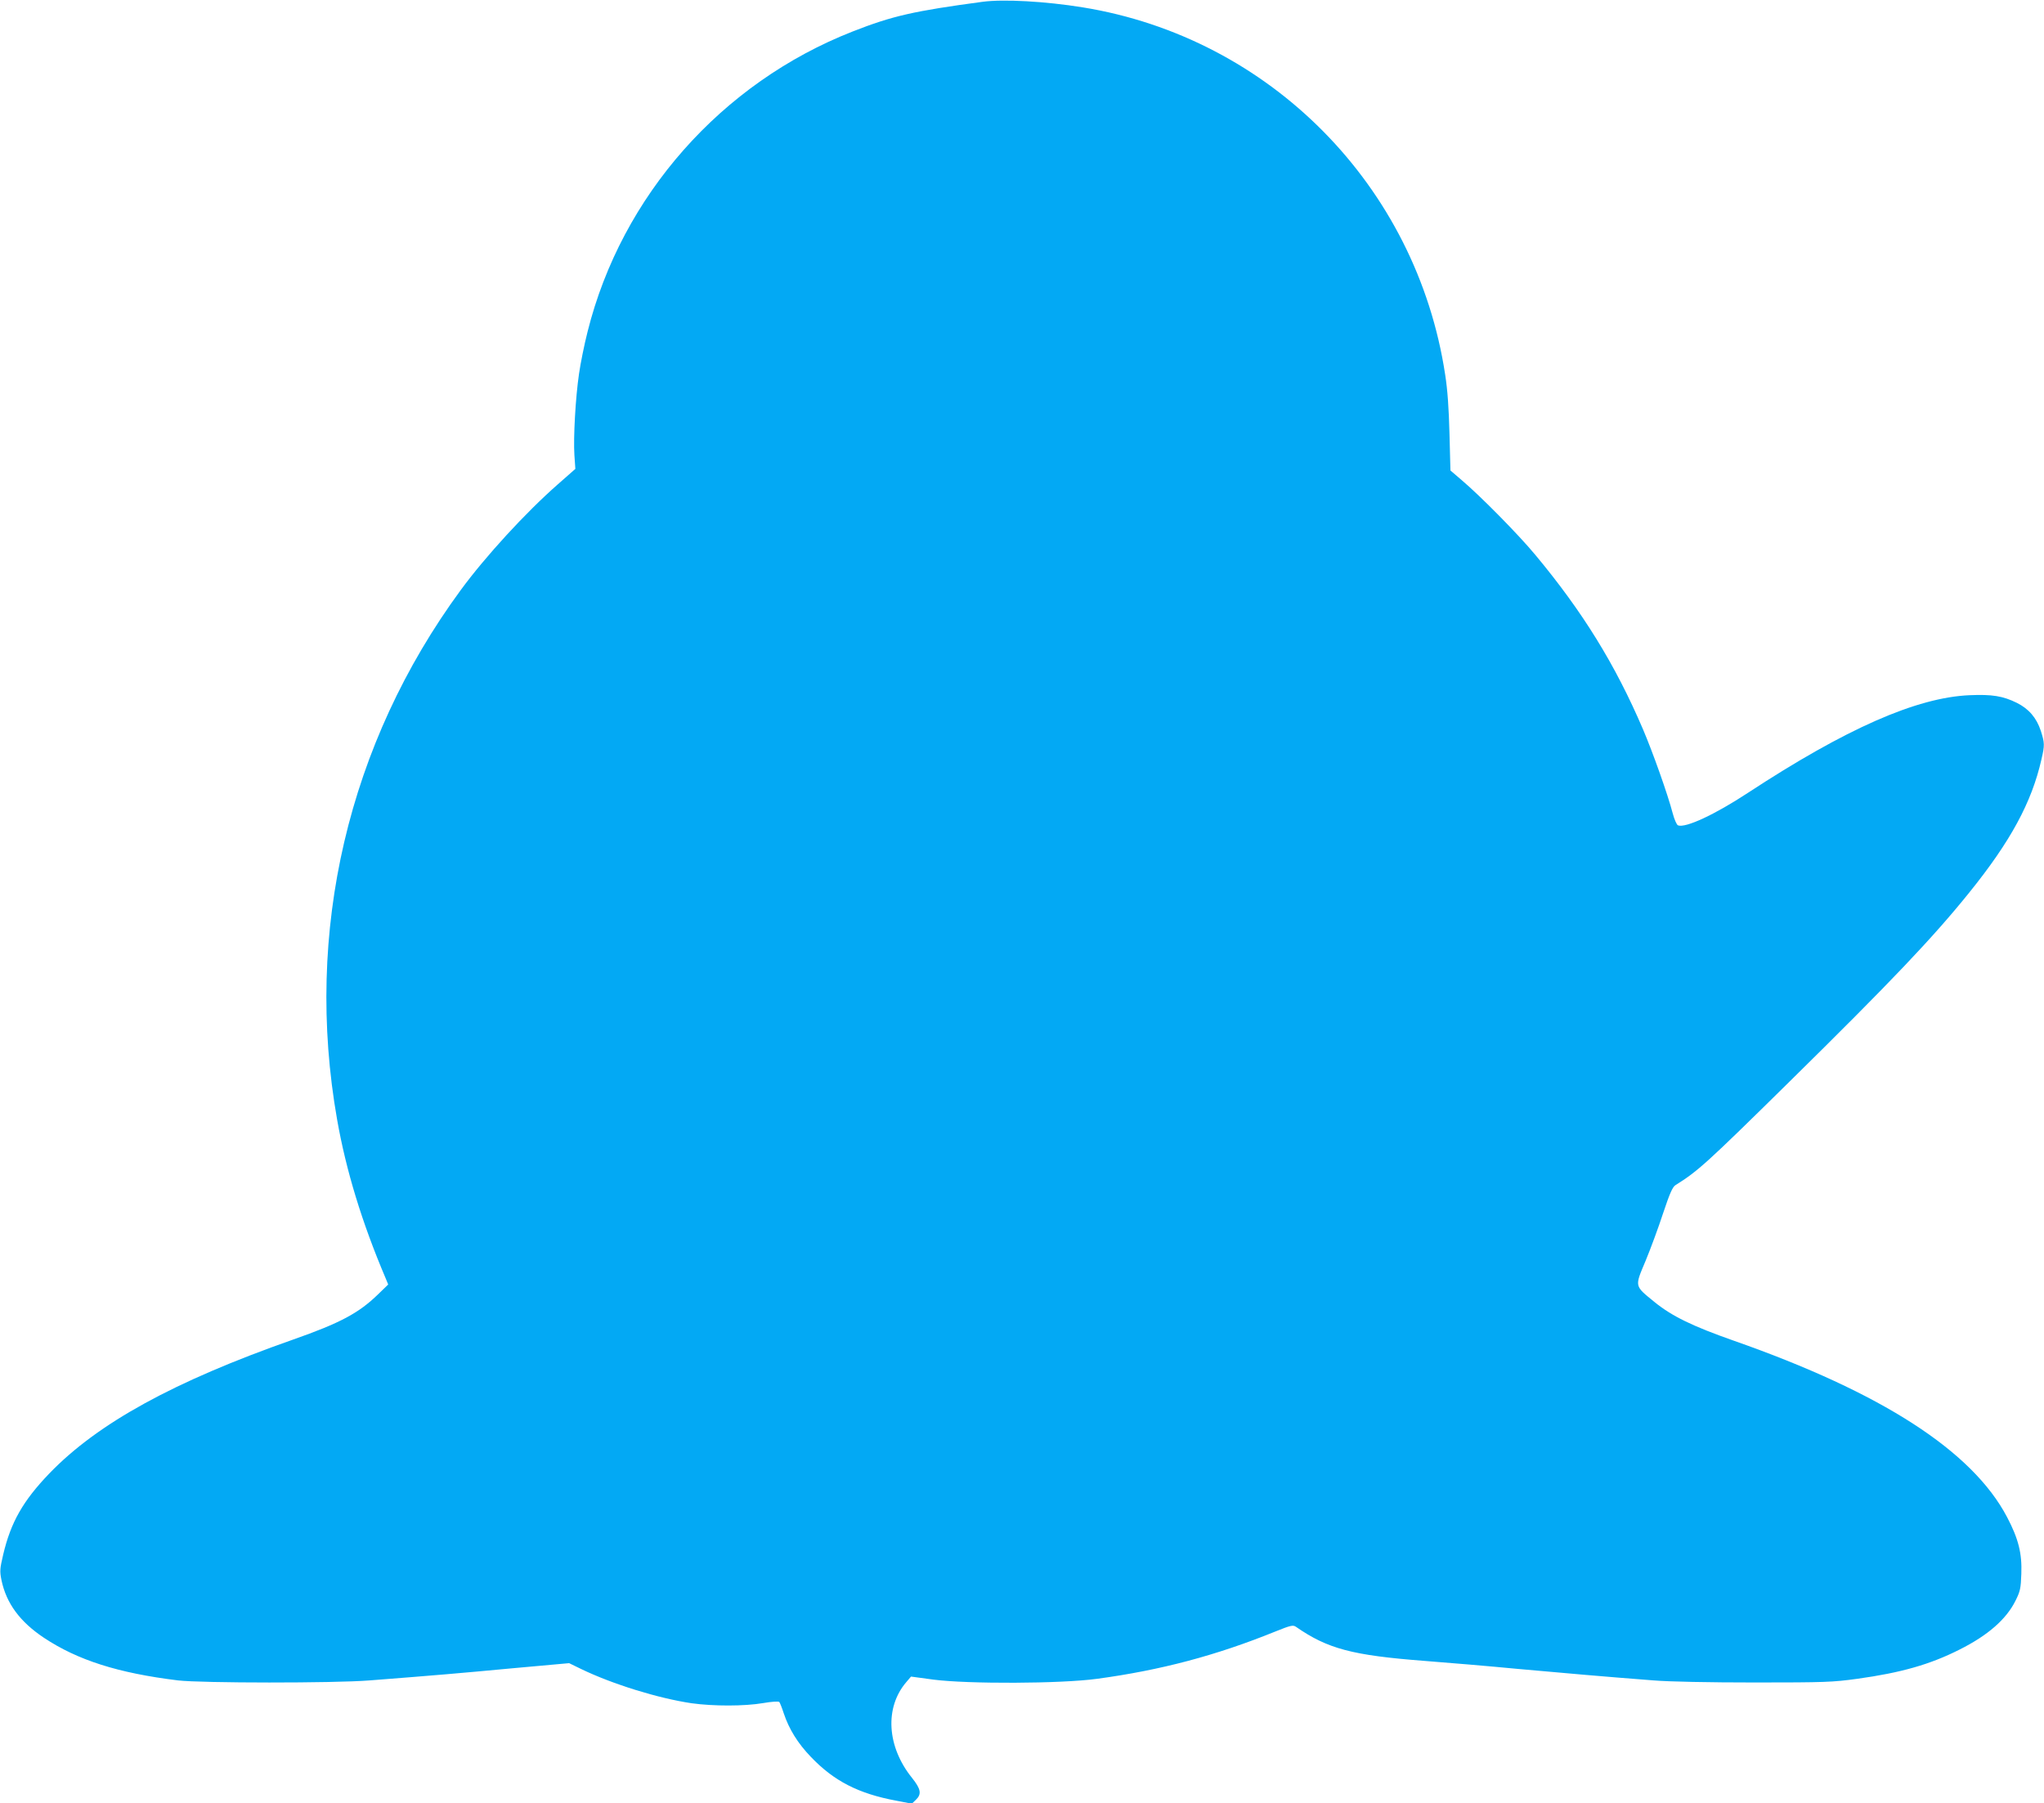 <?xml version="1.0" standalone="no"?>
<!DOCTYPE svg PUBLIC "-//W3C//DTD SVG 20010904//EN"
 "http://www.w3.org/TR/2001/REC-SVG-20010904/DTD/svg10.dtd">
<svg version="1.0" xmlns="http://www.w3.org/2000/svg"
 width="1280pt" height="1129pt" viewBox="0 0 1280 1129"
 preserveAspectRatio="xMidYMid meet">
<g transform="translate(0,1129) scale(0.1,-0.1)"
fill="#03a9f4" stroke="none">
<path d="M6155 11279 c-433 -58 -568 -89 -815 -186 -822 -322 -1447 -1029
-1660 -1878 -21 -82 -45 -202 -54 -265 -22 -149 -36 -399 -29 -509 l6 -87
-109 -96 c-203 -178 -454 -452 -609 -663 -706 -962 -981 -2140 -774 -3315 56
-319 156 -646 304 -994 l16 -39 -63 -61 c-121 -118 -237 -180 -533 -284 -746
-262 -1222 -523 -1526 -838 -165 -172 -241 -305 -289 -508 -21 -89 -22 -104
-11 -159 30 -146 116 -262 266 -362 211 -140 464 -221 840 -267 146 -17 976
-18 1200 0 411 32 565 45 894 76 l355 32 76 -37 c197 -95 482 -183 691 -214
137 -19 331 -19 448 1 51 9 97 12 101 7 4 -4 17 -37 28 -71 33 -99 88 -188
170 -273 144 -151 298 -230 534 -274 l98 -19 25 24 c38 36 32 68 -24 138 -158
196 -172 441 -35 600 l29 34 140 -19 c218 -28 798 -26 1025 5 399 54 746 146
1116 296 97 39 111 42 129 30 199 -138 352 -179 808 -214 144 -11 406 -33 582
-50 312 -28 526 -47 850 -72 97 -8 347 -13 635 -13 439 0 487 2 640 23 274 38
455 89 641 183 178 89 294 191 351 307 29 58 33 77 36 167 5 128 -18 220 -89
355 -217 414 -786 781 -1714 1106 -256 90 -386 153 -495 242 -126 103 -124 93
-55 257 31 75 81 210 110 299 41 123 59 164 77 175 142 89 191 133 713 647
633 623 899 902 1126 1184 260 322 392 566 453 835 21 90 20 103 -4 179 -27
81 -74 137 -150 175 -87 43 -155 54 -295 48 -333 -14 -775 -209 -1390 -612
-207 -136 -390 -221 -437 -203 -8 3 -23 37 -33 75 -31 119 -125 383 -186 526
-173 405 -379 738 -674 1092 -105 127 -345 370 -462 469 l-70 60 -6 230 c-4
158 -12 275 -27 370 -179 1181 -1096 2110 -2270 2300 -234 38 -495 52 -625 35z"/>
</g>
</svg>
